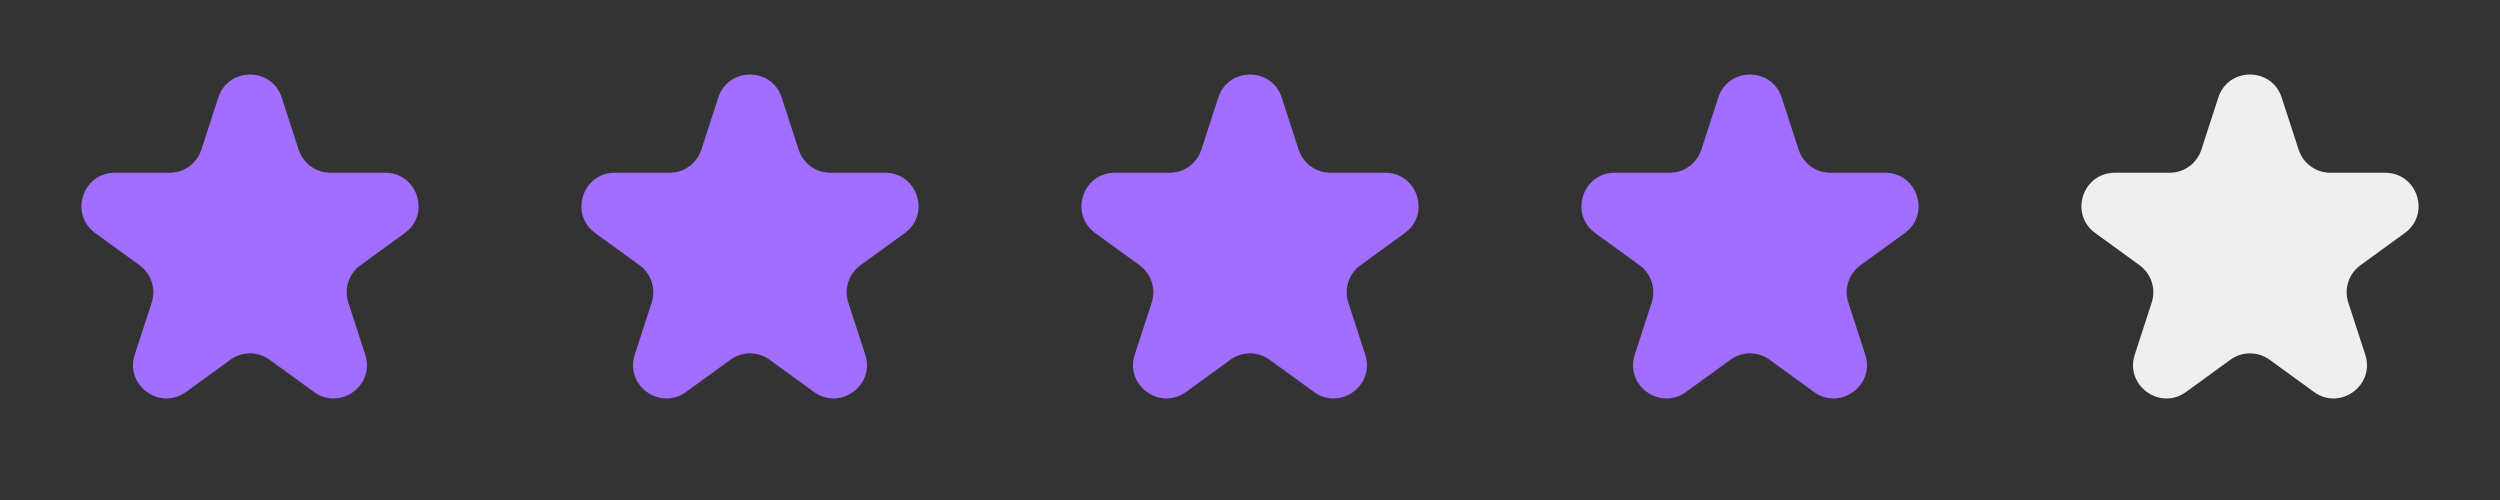 <svg width="120" height="24" viewBox="0 0 120 24" fill="none" xmlns="http://www.w3.org/2000/svg">
<rect x="0" y="0" width="120" height="24" fill="#333333" stroke="none"/>
<path d="M10.478 4.683C10.957 3.209 13.043 3.209 13.522 4.683L14.335 7.186C14.549 7.845 15.164 8.292 15.857 8.292H18.488C20.038 8.292 20.683 10.275 19.429 11.186L17.3 12.733C16.739 13.141 16.504 13.863 16.718 14.522L17.532 17.025C18.011 18.499 16.323 19.725 15.07 18.814L12.941 17.267C12.38 16.859 11.62 16.859 11.059 17.267L8.93 18.814C7.676 19.725 5.989 18.499 6.468 17.025L7.282 14.522C7.496 13.863 7.261 13.141 6.7 12.733L4.571 11.186C3.317 10.275 3.962 8.292 5.512 8.292H8.143C8.837 8.292 9.451 7.845 9.665 7.186L10.478 4.683Z" fill="#A26EFF"/>
<path d="M34.478 4.683C34.957 3.209 37.043 3.209 37.522 4.683L38.335 7.186C38.549 7.845 39.163 8.292 39.857 8.292H42.488C44.038 8.292 44.683 10.275 43.429 11.186L41.3 12.733C40.739 13.141 40.504 13.863 40.718 14.522L41.532 17.025C42.011 18.499 40.324 19.725 39.07 18.814L36.941 17.267C36.38 16.859 35.62 16.859 35.059 17.267L32.93 18.814C31.677 19.725 29.989 18.499 30.468 17.025L31.282 14.522C31.496 13.863 31.261 13.141 30.7 12.733L28.571 11.186C27.317 10.275 27.962 8.292 29.512 8.292H32.143C32.837 8.292 33.451 7.845 33.665 7.186L34.478 4.683Z" fill="#A26EFF"/>
<path d="M58.478 4.683C58.957 3.209 61.043 3.209 61.522 4.683L62.335 7.186C62.549 7.845 63.163 8.292 63.857 8.292H66.488C68.038 8.292 68.683 10.275 67.429 11.186L65.3 12.733C64.739 13.141 64.504 13.863 64.719 14.522L65.532 17.025C66.011 18.499 64.323 19.725 63.07 18.814L60.941 17.267C60.38 16.859 59.62 16.859 59.059 17.267L56.93 18.814C55.676 19.725 53.989 18.499 54.468 17.025L55.282 14.522C55.496 13.863 55.261 13.141 54.7 12.733L52.571 11.186C51.317 10.275 51.962 8.292 53.512 8.292H56.143C56.837 8.292 57.451 7.845 57.665 7.186L58.478 4.683Z" fill="#A26EFF"/>
<path d="M82.478 4.683C82.957 3.209 85.043 3.209 85.522 4.683L86.335 7.186C86.549 7.845 87.163 8.292 87.857 8.292H90.488C92.038 8.292 92.683 10.275 91.429 11.186L89.3 12.733C88.739 13.141 88.504 13.863 88.719 14.522L89.532 17.025C90.011 18.499 88.323 19.725 87.07 18.814L84.941 17.267C84.38 16.859 83.62 16.859 83.059 17.267L80.93 18.814C79.677 19.725 77.989 18.499 78.468 17.025L79.281 14.522C79.496 13.863 79.261 13.141 78.7 12.733L76.571 11.186C75.317 10.275 75.962 8.292 77.512 8.292H80.143C80.837 8.292 81.451 7.845 81.665 7.186L82.478 4.683Z" fill="#A26EFF"/>
<path d="M106.478 4.683C106.957 3.209 109.043 3.209 109.522 4.683L110.335 7.186C110.549 7.845 111.163 8.292 111.857 8.292H114.488C116.038 8.292 116.683 10.275 115.429 11.186L113.3 12.733C112.739 13.141 112.504 13.863 112.718 14.522L113.532 17.025C114.011 18.499 112.324 19.725 111.07 18.814L108.94 17.267C108.38 16.859 107.62 16.859 107.06 17.267L104.93 18.814C103.676 19.725 101.989 18.499 102.468 17.025L103.282 14.522C103.496 13.863 103.261 13.141 102.7 12.733L100.571 11.186C99.317 10.275 99.962 8.292 101.512 8.292H104.143C104.837 8.292 105.451 7.845 105.665 7.186L106.478 4.683Z" fill="#EFEFEF"/>
</svg>

